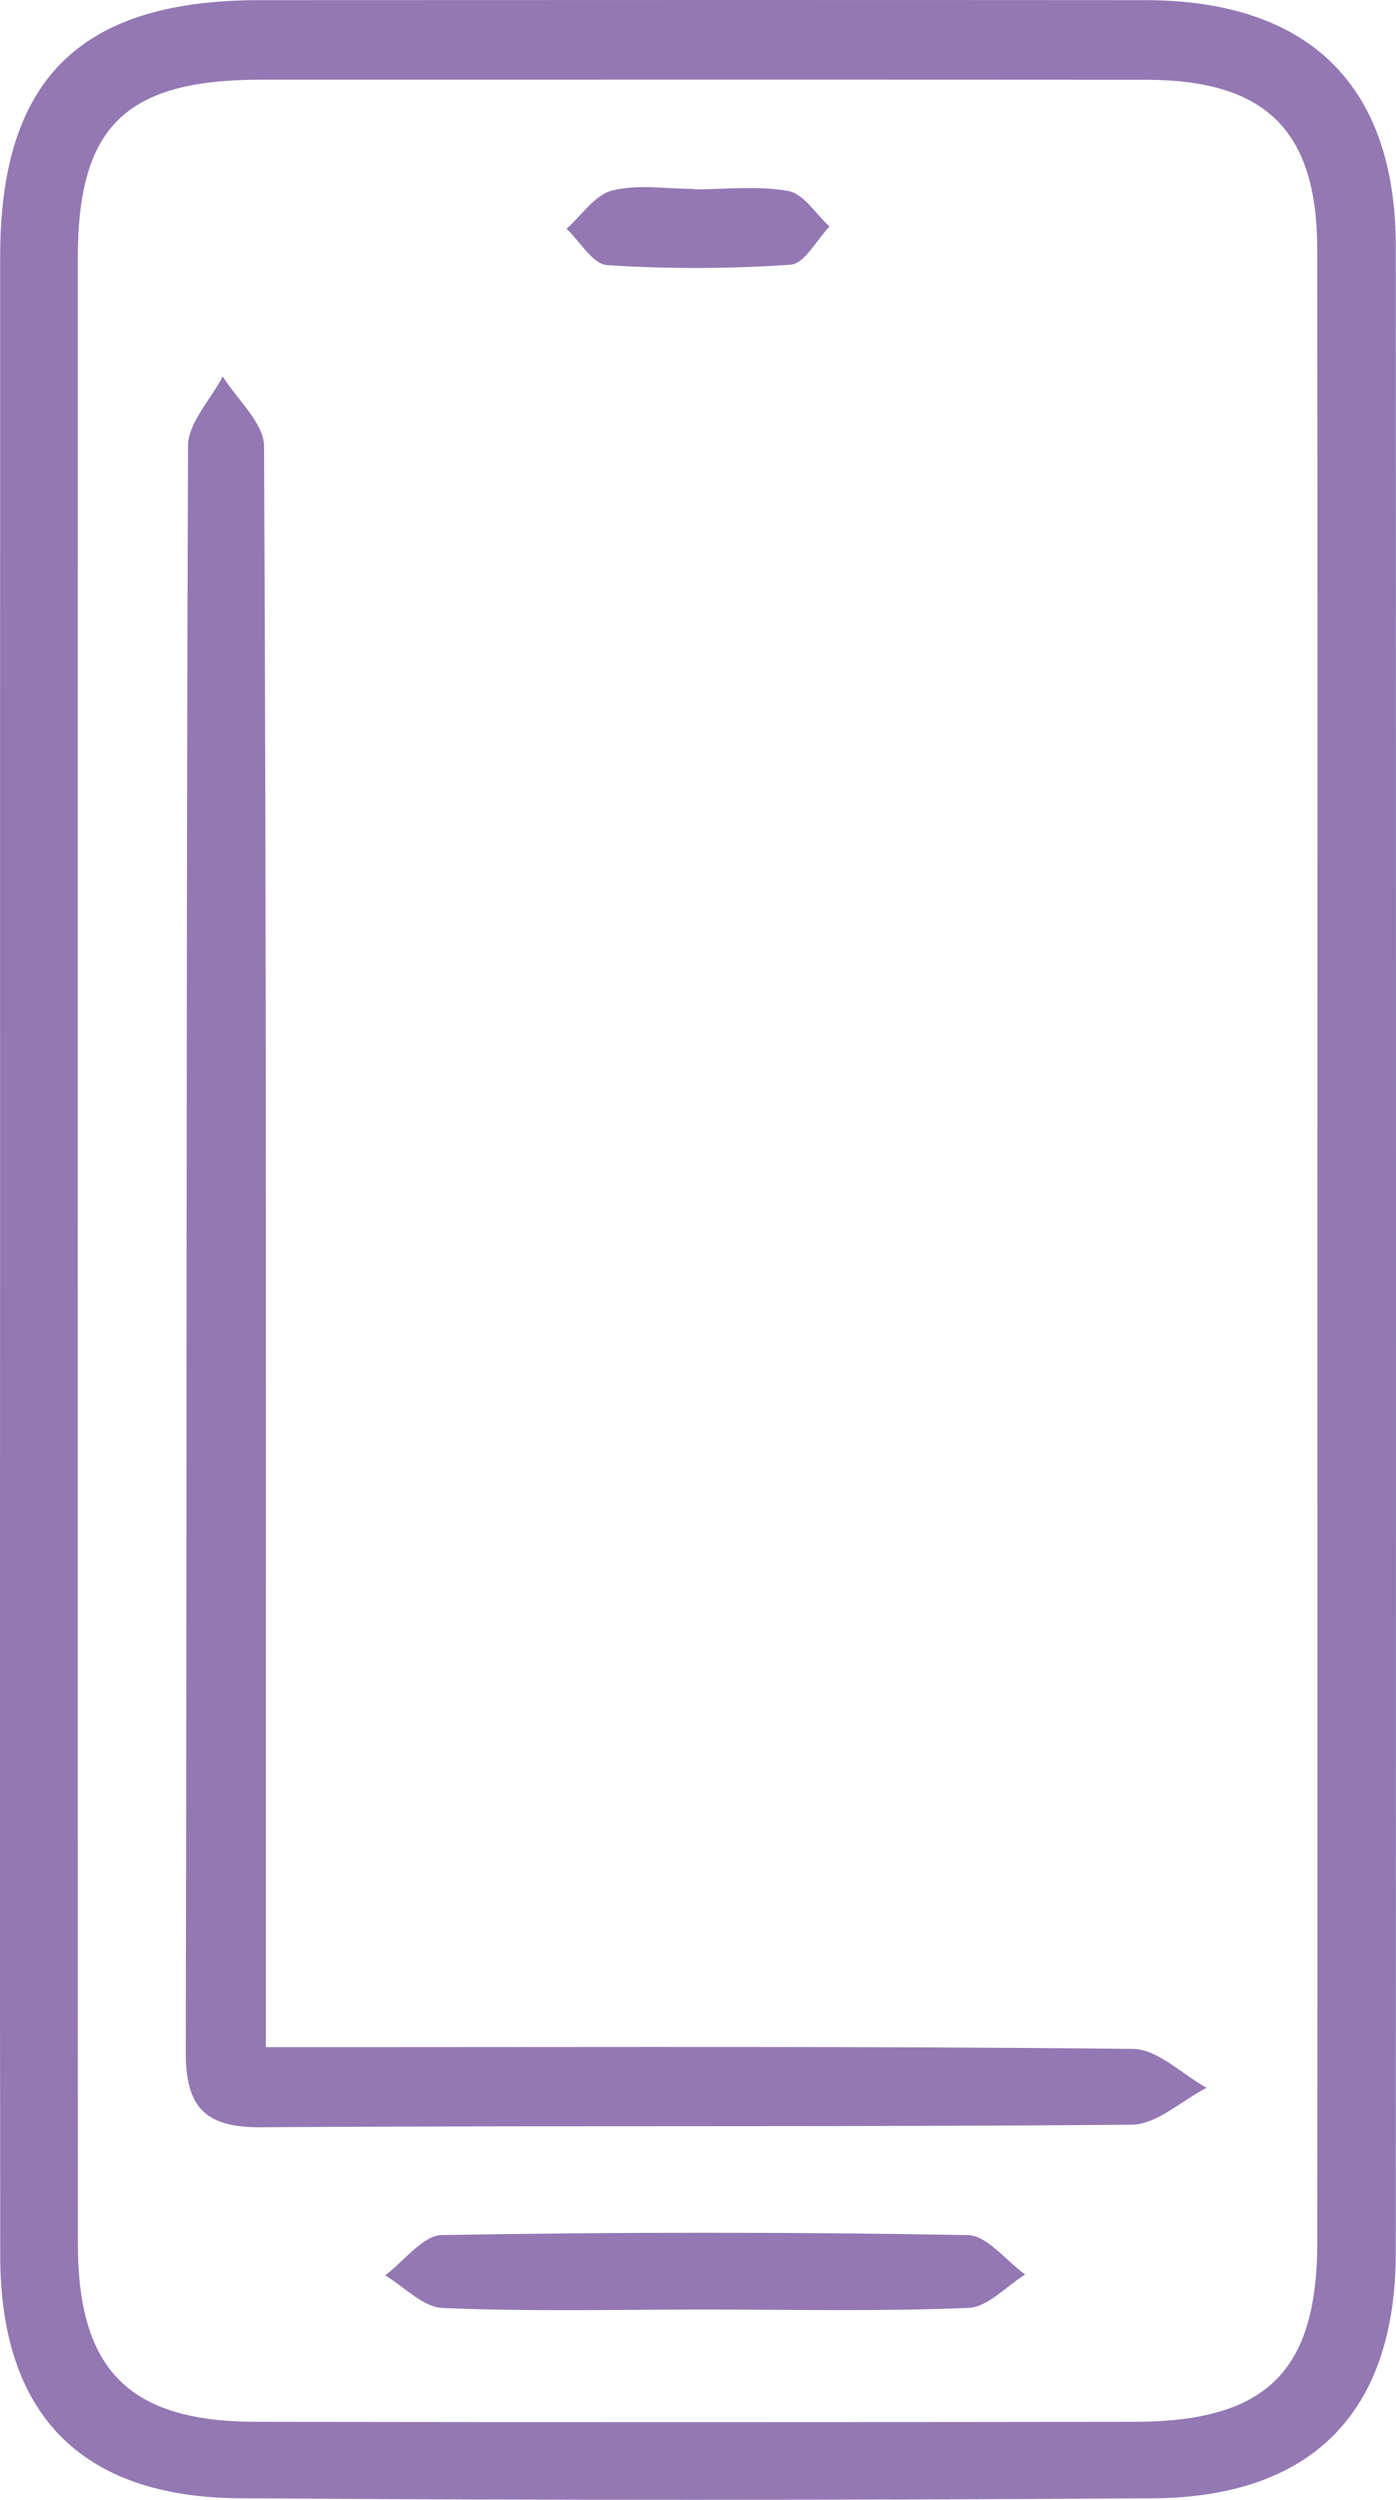 <svg width="19" height="34" viewBox="0 0 19 34" fill="none" xmlns="http://www.w3.org/2000/svg">
<path d="M17.93 17.031C17.93 12.483 17.934 7.936 17.928 3.388C17.926 1.774 17.226 1.087 15.6 1.085C11.582 1.082 7.565 1.084 3.548 1.084C1.713 1.085 1.06 1.716 1.059 3.505C1.058 12.508 1.057 21.511 1.06 30.515C1.06 32.234 1.756 32.936 3.48 32.939C7.466 32.945 11.452 32.944 15.438 32.939C17.237 32.937 17.928 32.256 17.929 30.49C17.932 26.003 17.93 21.517 17.93 17.031ZM0.001 16.95C0.001 12.463 0 7.977 0.002 3.491C0.002 1.076 1.089 0.002 3.535 0.002C7.552 0 11.569 -0.001 15.586 0.002C17.815 0.004 18.996 1.159 18.997 3.351C19.001 12.447 19.001 21.543 18.997 30.638C18.996 32.801 17.865 33.967 15.681 33.98C11.54 34.005 7.398 34.008 3.256 33.979C1.094 33.963 0.006 32.827 0.003 30.686C-0.003 26.107 0.001 21.529 0.001 16.95Z" fill="#9378B3"/>
<path d="M3.619 27.843H4.781C8.328 27.843 11.875 27.829 15.421 27.867C15.757 27.871 16.088 28.212 16.422 28.396C16.082 28.571 15.744 28.895 15.402 28.898C11.451 28.933 7.5 28.906 3.549 28.933C2.759 28.938 2.526 28.633 2.528 27.895C2.545 20.619 2.532 13.343 2.559 6.066C2.56 5.75 2.868 5.435 3.032 5.12C3.228 5.437 3.592 5.752 3.594 6.07C3.627 12.916 3.619 19.763 3.619 26.61V27.843Z" fill="#9378B3"/>
<path d="M9.556 31.412C8.378 31.413 7.199 31.441 6.023 31.391C5.757 31.38 5.502 31.102 5.242 30.947C5.499 30.756 5.753 30.404 6.013 30.399C8.399 30.357 10.785 30.357 13.171 30.399C13.435 30.404 13.693 30.749 13.953 30.936C13.696 31.094 13.444 31.38 13.181 31.39C11.974 31.44 10.764 31.412 9.556 31.412Z" fill="#9378B3"/>
<path d="M9.436 2.576C9.869 2.576 10.312 2.522 10.73 2.598C10.94 2.637 11.105 2.913 11.29 3.081C11.115 3.262 10.95 3.586 10.762 3.6C9.932 3.658 9.093 3.66 8.262 3.606C8.068 3.593 7.894 3.284 7.711 3.111C7.915 2.931 8.094 2.652 8.329 2.592C8.677 2.503 9.065 2.569 9.436 2.569V2.576Z" fill="#9378B3"/>
</svg>
